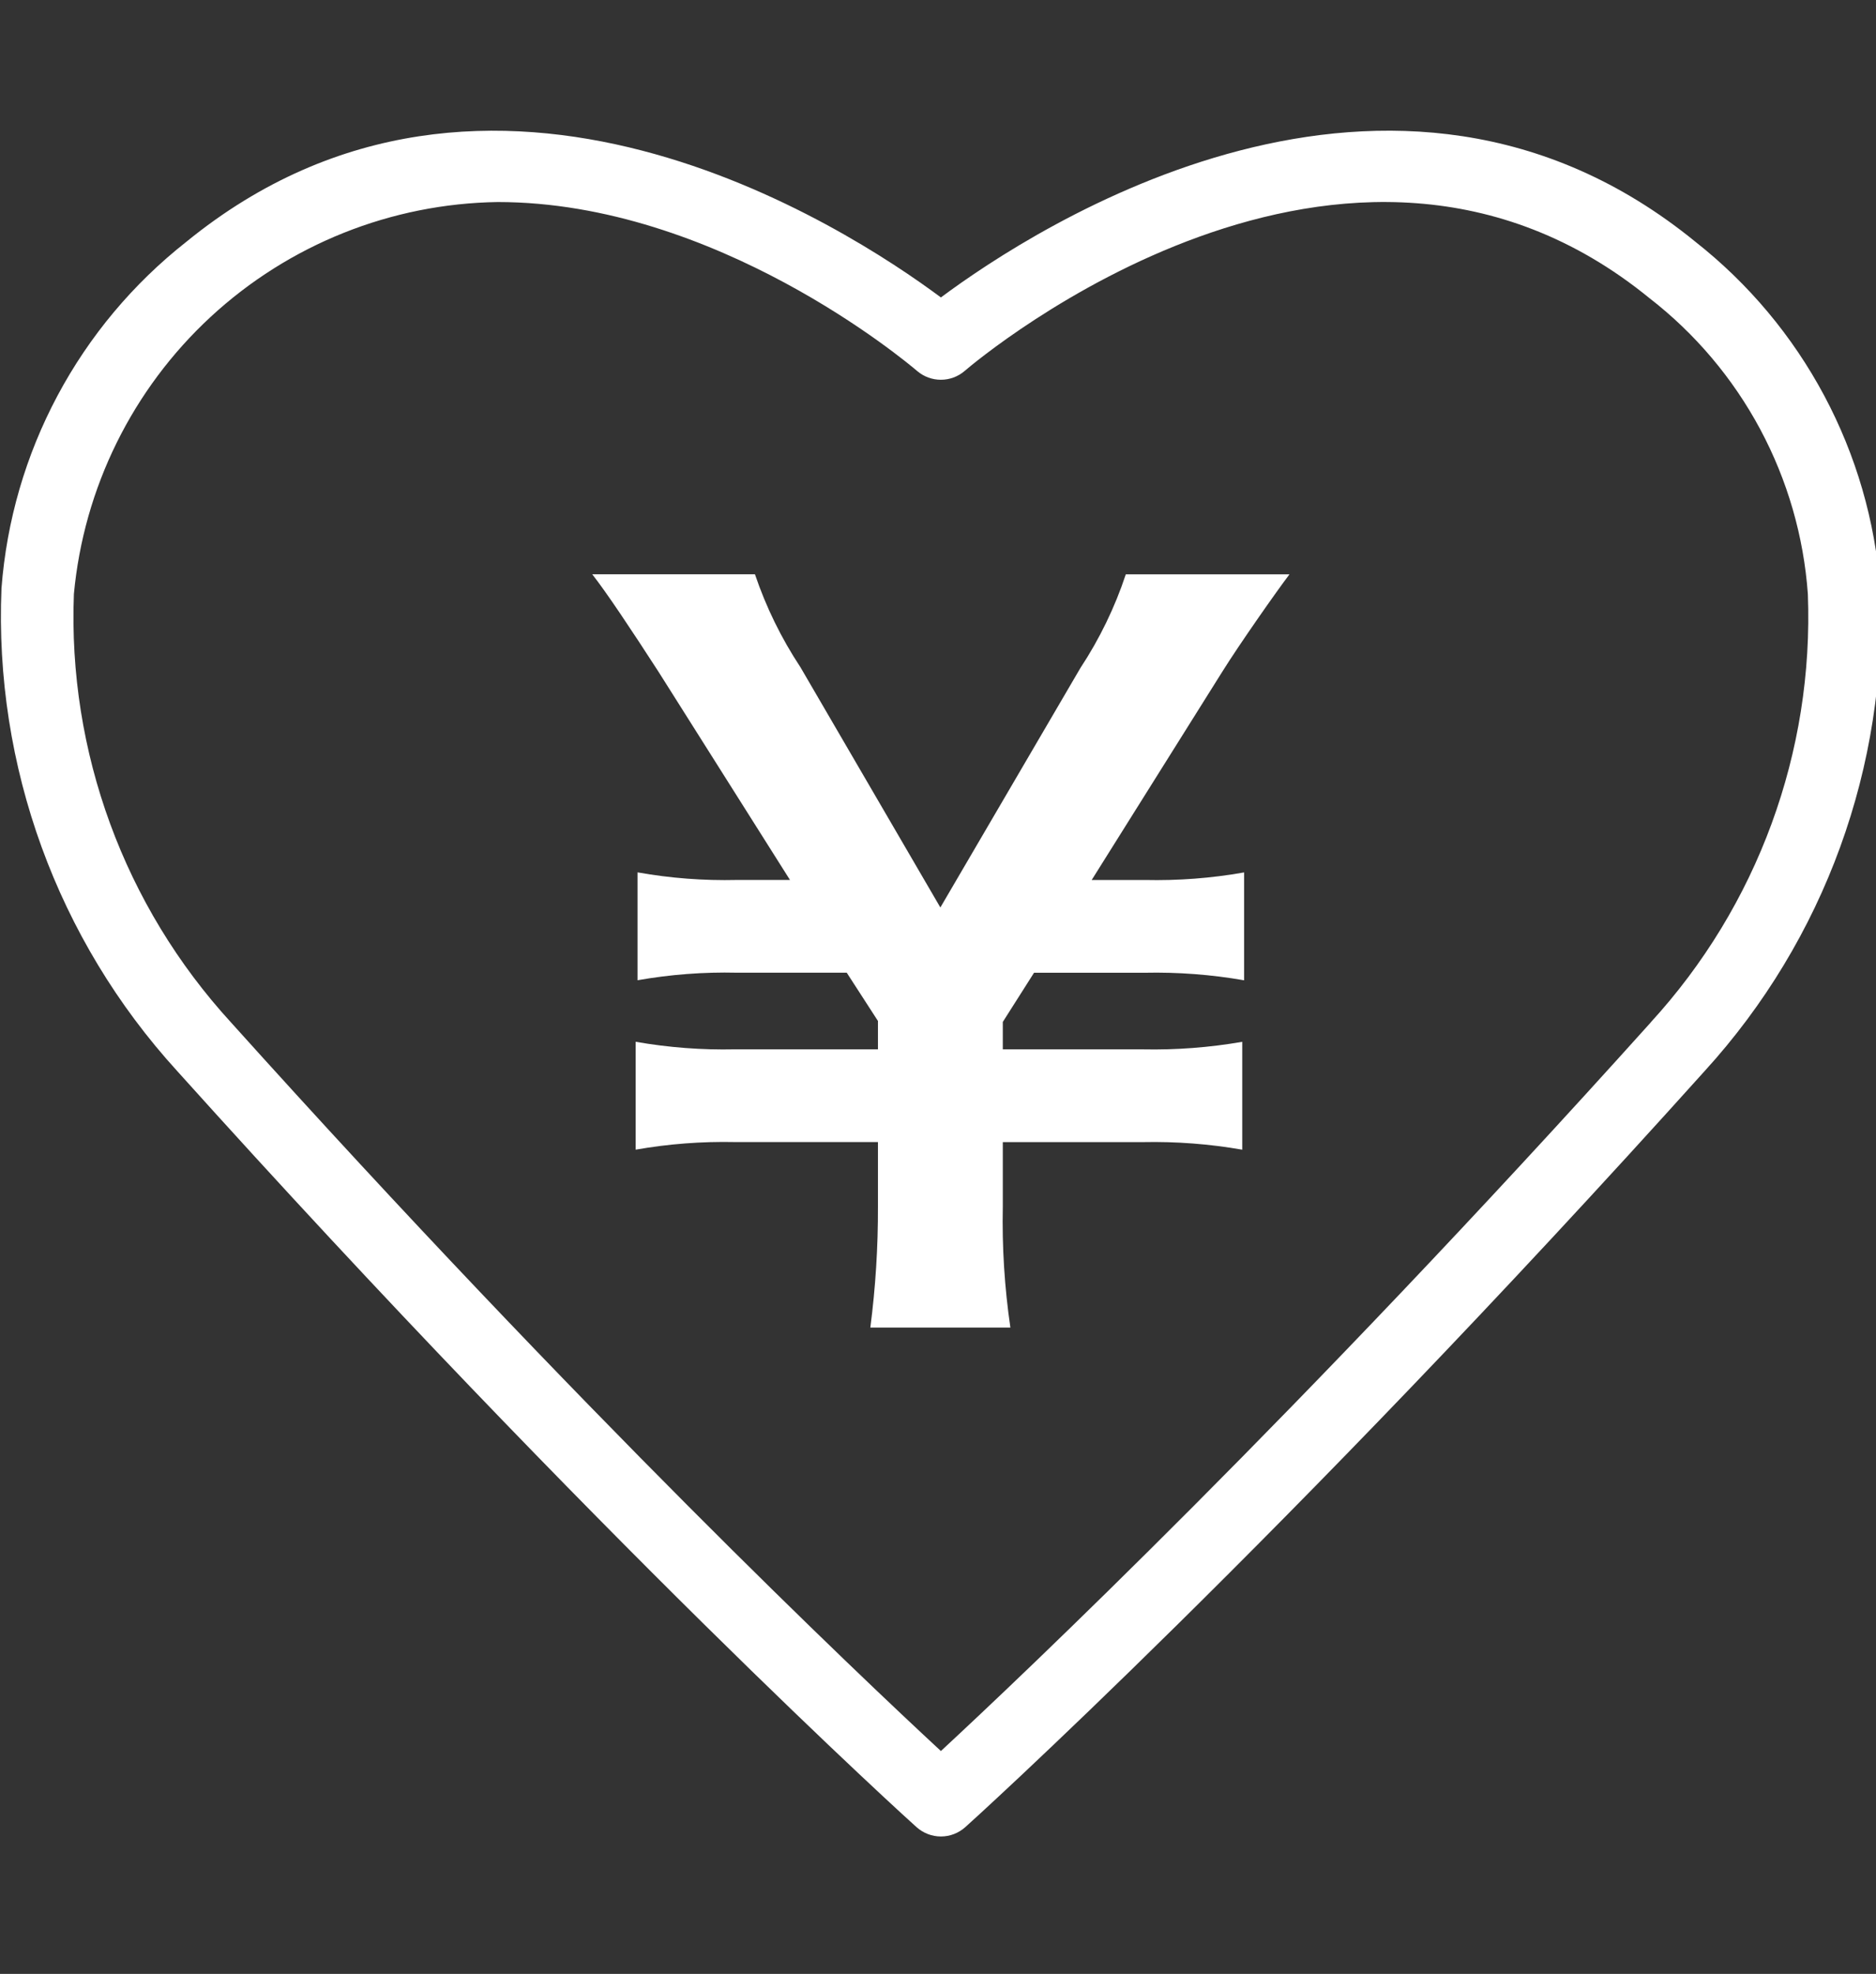 <svg width="77" height="81" viewBox="0 0 77 81" fill="none" xmlns="http://www.w3.org/2000/svg">
<rect x="0" y="0" width="77" height="81" fill="#333333" stroke="none"/>
<g clip-path="url(#clip0_648_1929)">
<path d="M77.174 24.142C76.964 21.375 76.181 18.683 74.875 16.235C73.569 13.787 71.768 11.637 69.588 9.922C57.145 -0.229 42.482 9.328 38.619 12.206C34.754 9.328 20.089 -0.226 7.649 9.922C5.468 11.637 3.667 13.787 2.361 16.235C1.055 18.683 0.271 21.375 0.061 24.142C-0.241 31.436 2.35 38.554 7.27 43.948C24.621 63.242 37.487 74.866 37.623 74.981C37.898 75.225 38.252 75.361 38.62 75.361C38.987 75.361 39.342 75.225 39.616 74.981C39.752 74.866 52.619 63.242 69.97 43.948C74.888 38.554 77.478 31.436 77.174 24.142ZM67.751 41.96C53.272 58.061 41.946 68.773 38.619 71.854C35.291 68.773 23.965 58.061 9.485 41.96C5.102 37.178 2.783 30.858 3.033 24.376C3.438 20.021 5.438 15.97 8.649 13.001C11.861 10.032 16.056 8.355 20.429 8.291C29.391 8.291 37.196 14.843 37.649 15.228C37.92 15.458 38.263 15.584 38.618 15.584C38.973 15.584 39.317 15.458 39.587 15.228C40.221 14.684 55.252 2.074 67.703 12.236C69.578 13.689 71.126 15.521 72.246 17.612C73.366 19.704 74.033 22.008 74.203 24.375C74.452 30.856 72.134 37.174 67.751 41.956V41.96Z" fill="white"/>
<path d="M52.926 23.569H46.208C45.758 24.927 45.131 26.219 44.344 27.413L38.597 37.239L32.851 27.375C32.068 26.191 31.442 24.911 30.987 23.567H24.309C24.89 24.305 25.899 25.819 27.029 27.567L32.425 36.11H30.249C28.882 36.142 27.515 36.038 26.168 35.798V40.225C27.515 39.987 28.882 39.883 30.249 39.915H34.754L36.035 41.896V43.06H30.171C28.804 43.09 27.438 42.986 26.091 42.75V47.177C27.438 46.94 28.804 46.836 30.171 46.865H36.035V49.505C36.041 51.168 35.937 52.828 35.723 54.477H41.471C41.23 52.831 41.126 51.168 41.16 49.505V46.867H46.908C48.275 46.839 49.641 46.943 50.988 47.178V42.751C49.641 42.985 48.275 43.089 46.908 43.061H41.16V41.935L42.442 39.917H46.984C48.351 39.888 49.717 39.992 51.064 40.227V35.8C49.718 36.038 48.351 36.142 46.984 36.111H44.808L50.166 27.568C50.868 26.443 52.42 24.23 52.926 23.569Z" fill="white"/>
</g>
<defs>
<clipPath id="clip0_648_1929">
<rect width="77" height="80" fill="white" transform="translate(0 0.18)"/>
</clipPath>
</defs>
</svg>
